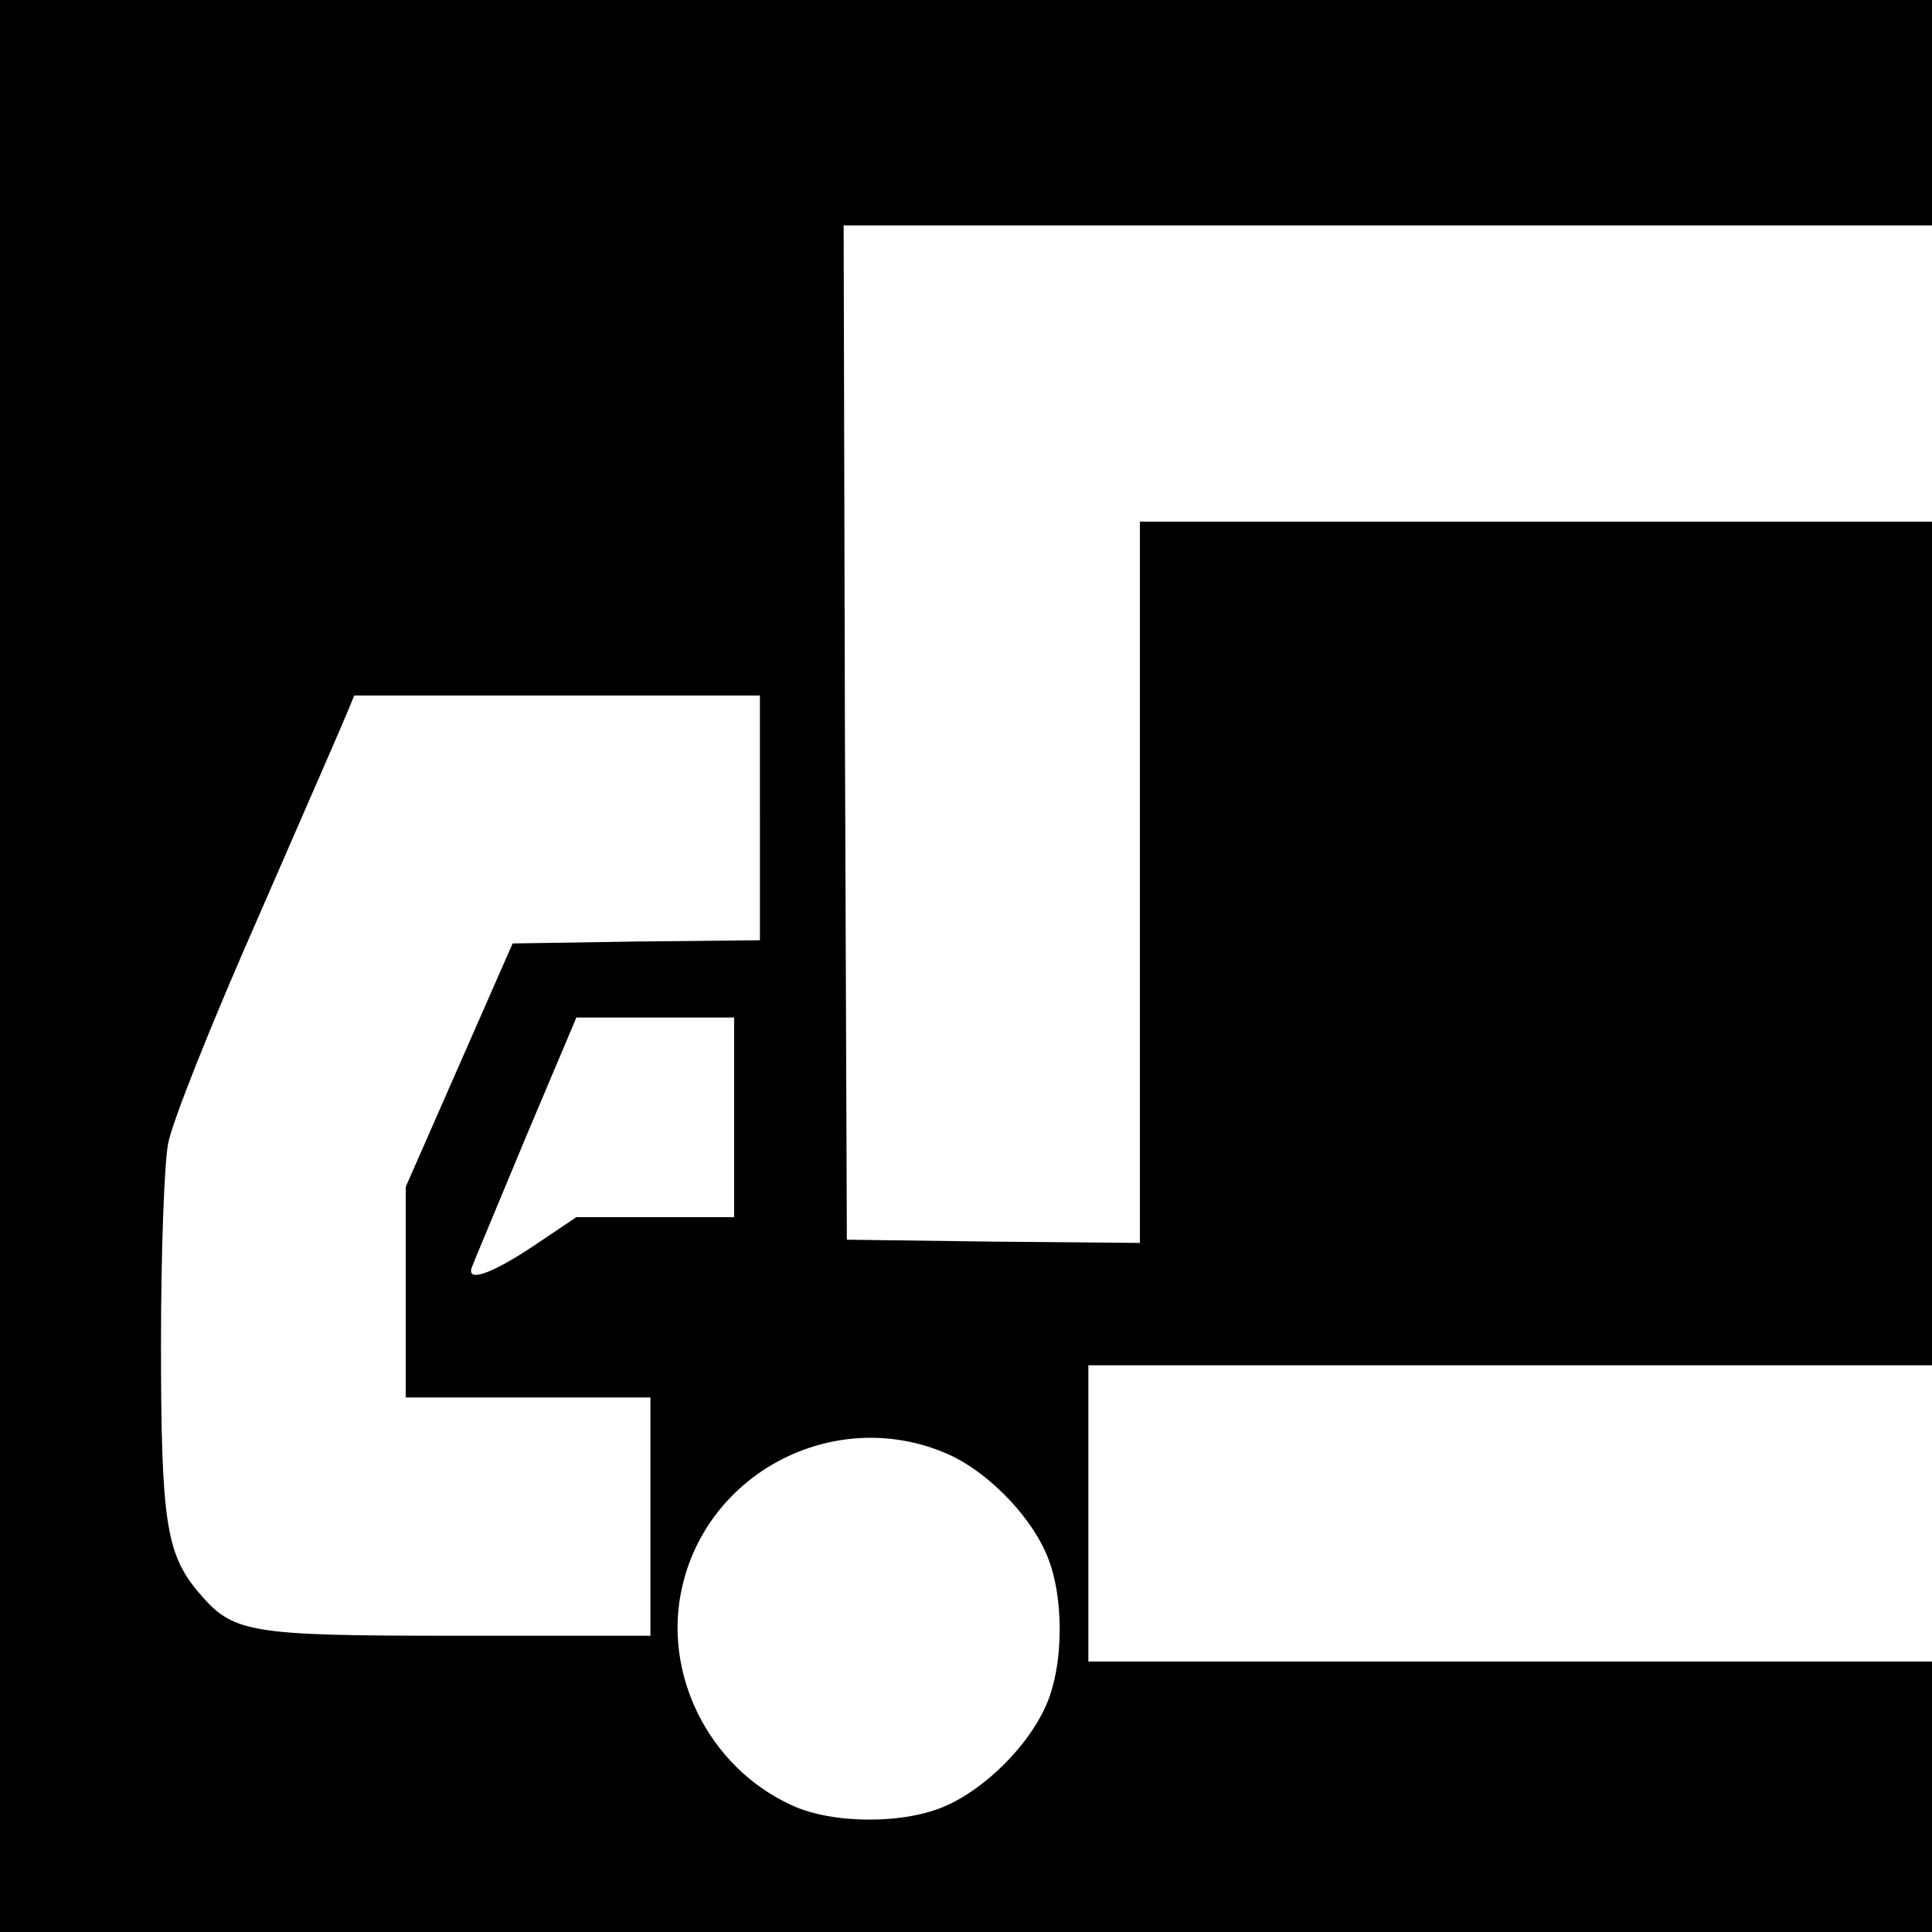 <?xml version="1.0" standalone="no"?>
<!DOCTYPE svg PUBLIC "-//W3C//DTD SVG 20010904//EN"
 "http://www.w3.org/TR/2001/REC-SVG-20010904/DTD/svg10.dtd">
<svg version="1.0" xmlns="http://www.w3.org/2000/svg"
 width="300pt" height="300pt" viewBox="0 0 300 300"
 preserveAspectRatio="xMidYMid meet">
<g transform="translate(0,300) scale(0.1,-0.1)"
fill="#000000" stroke="none">
<path d="M0 1500 l0 -1500 1500 0 1500 0 0 210 0 210 -655 0 -655 0 0 230 0
230 655 0 655 0 0 655 0 655 -615 0 -615 0 0 -560 0 -560 -227 2 -228 3 -3
788 -2 787 845 0 845 0 0 175 0 175 -1500 0 -1500 0 0 -1500z m1180 230 l0
-190 -192 -2 -192 -3 -83 -189 -83 -189 0 -164 0 -163 190 0 190 0 0 -185 0
-185 -297 0 c-332 0 -351 4 -406 69 -49 59 -57 110 -57 386 0 138 5 277 11
309 6 33 66 184 141 354 71 163 134 307 139 320 l9 22 315 0 315 0 0 -190z
m-40 -465 l0 -155 -123 0 -122 0 -67 -45 c-66 -44 -105 -57 -95 -32 2 6 40 96
83 200 l79 187 122 0 123 0 0 -155z m332 -523 c59 -26 124 -91 151 -151 30
-64 30 -178 0 -242 -27 -60 -92 -125 -152 -152 -64 -30 -178 -30 -242 0 -129
59 -202 206 -169 342 43 180 242 278 412 203z"/>
</g>
</svg>
